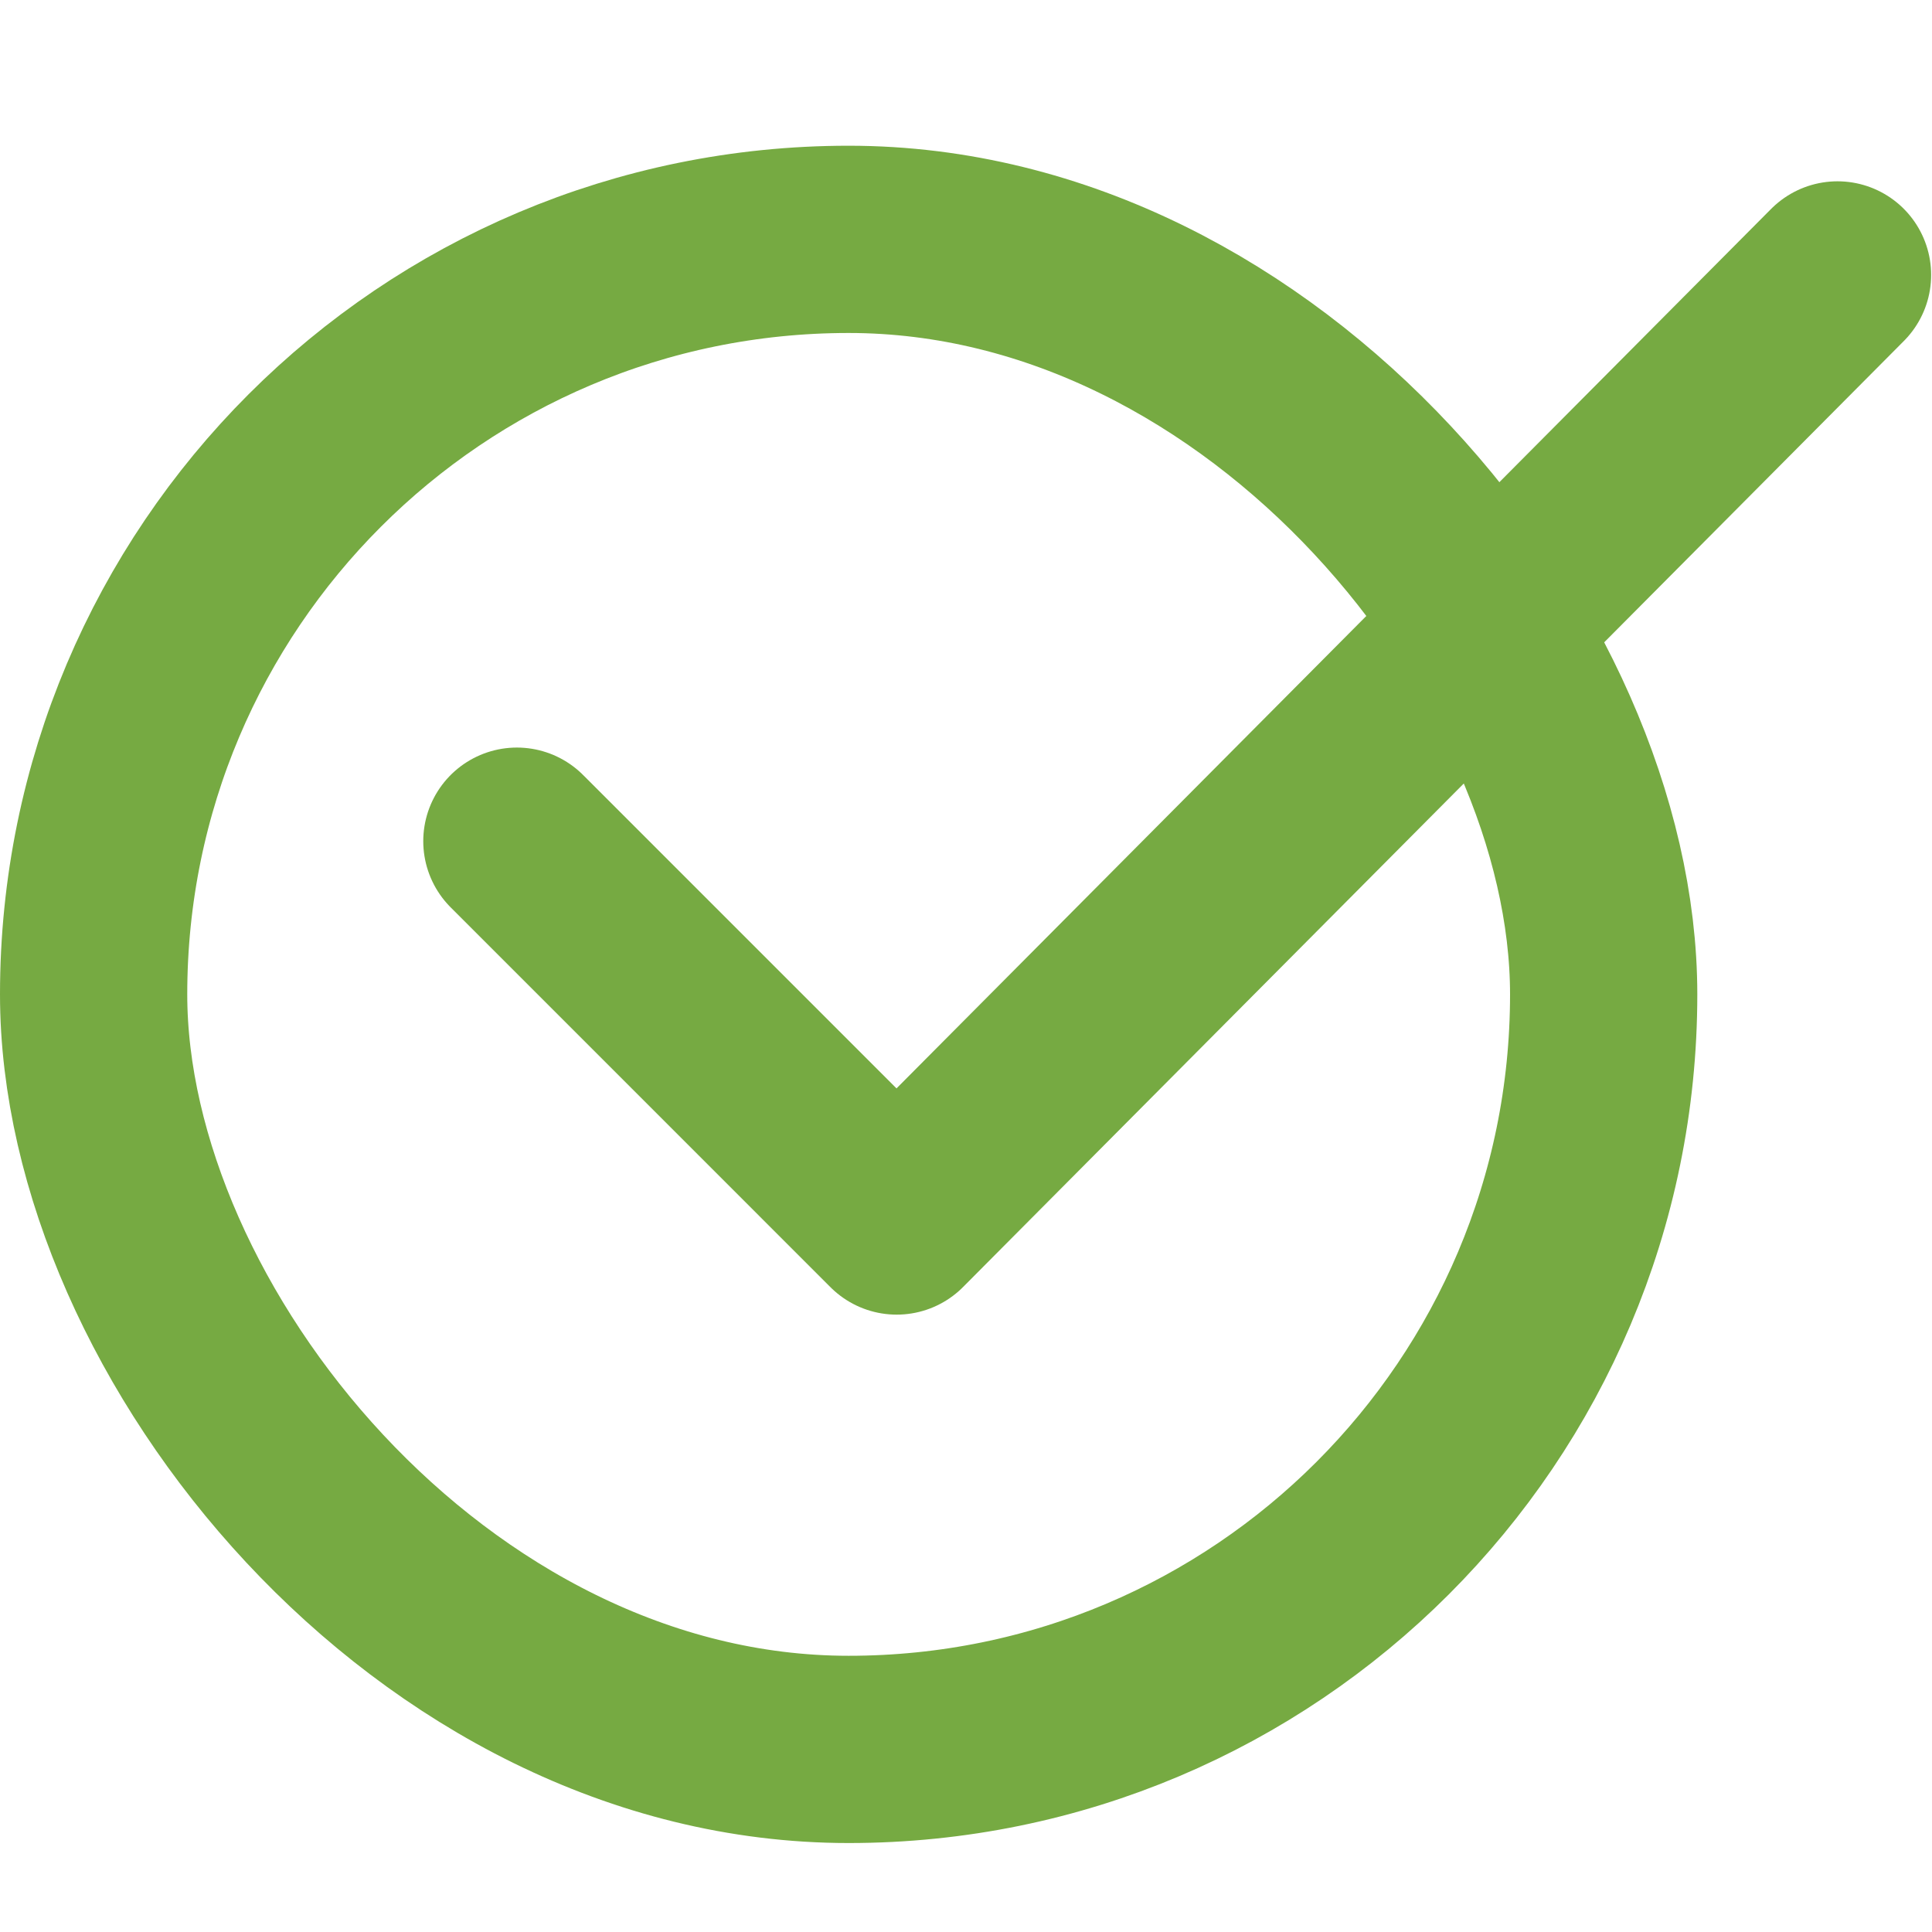 <svg id="Camada_1" data-name="Camada 1" xmlns="http://www.w3.org/2000/svg" viewBox="0 0 825.41 825.41"><defs><style>.cls-1,.cls-2{fill:none;stroke:#76aa42;stroke-width:80px;}.cls-1{stroke-miterlimit:10;}.cls-2{stroke-linecap:round;stroke-linejoin:round;}</style></defs><title>check</title><rect class="cls-1" x="40" y="102.26" width="645.14" height="645.14" rx="322.57"/><polyline class="cls-2" points="220.83 359.38 383.09 521.65 785.04 117.46"/></svg>